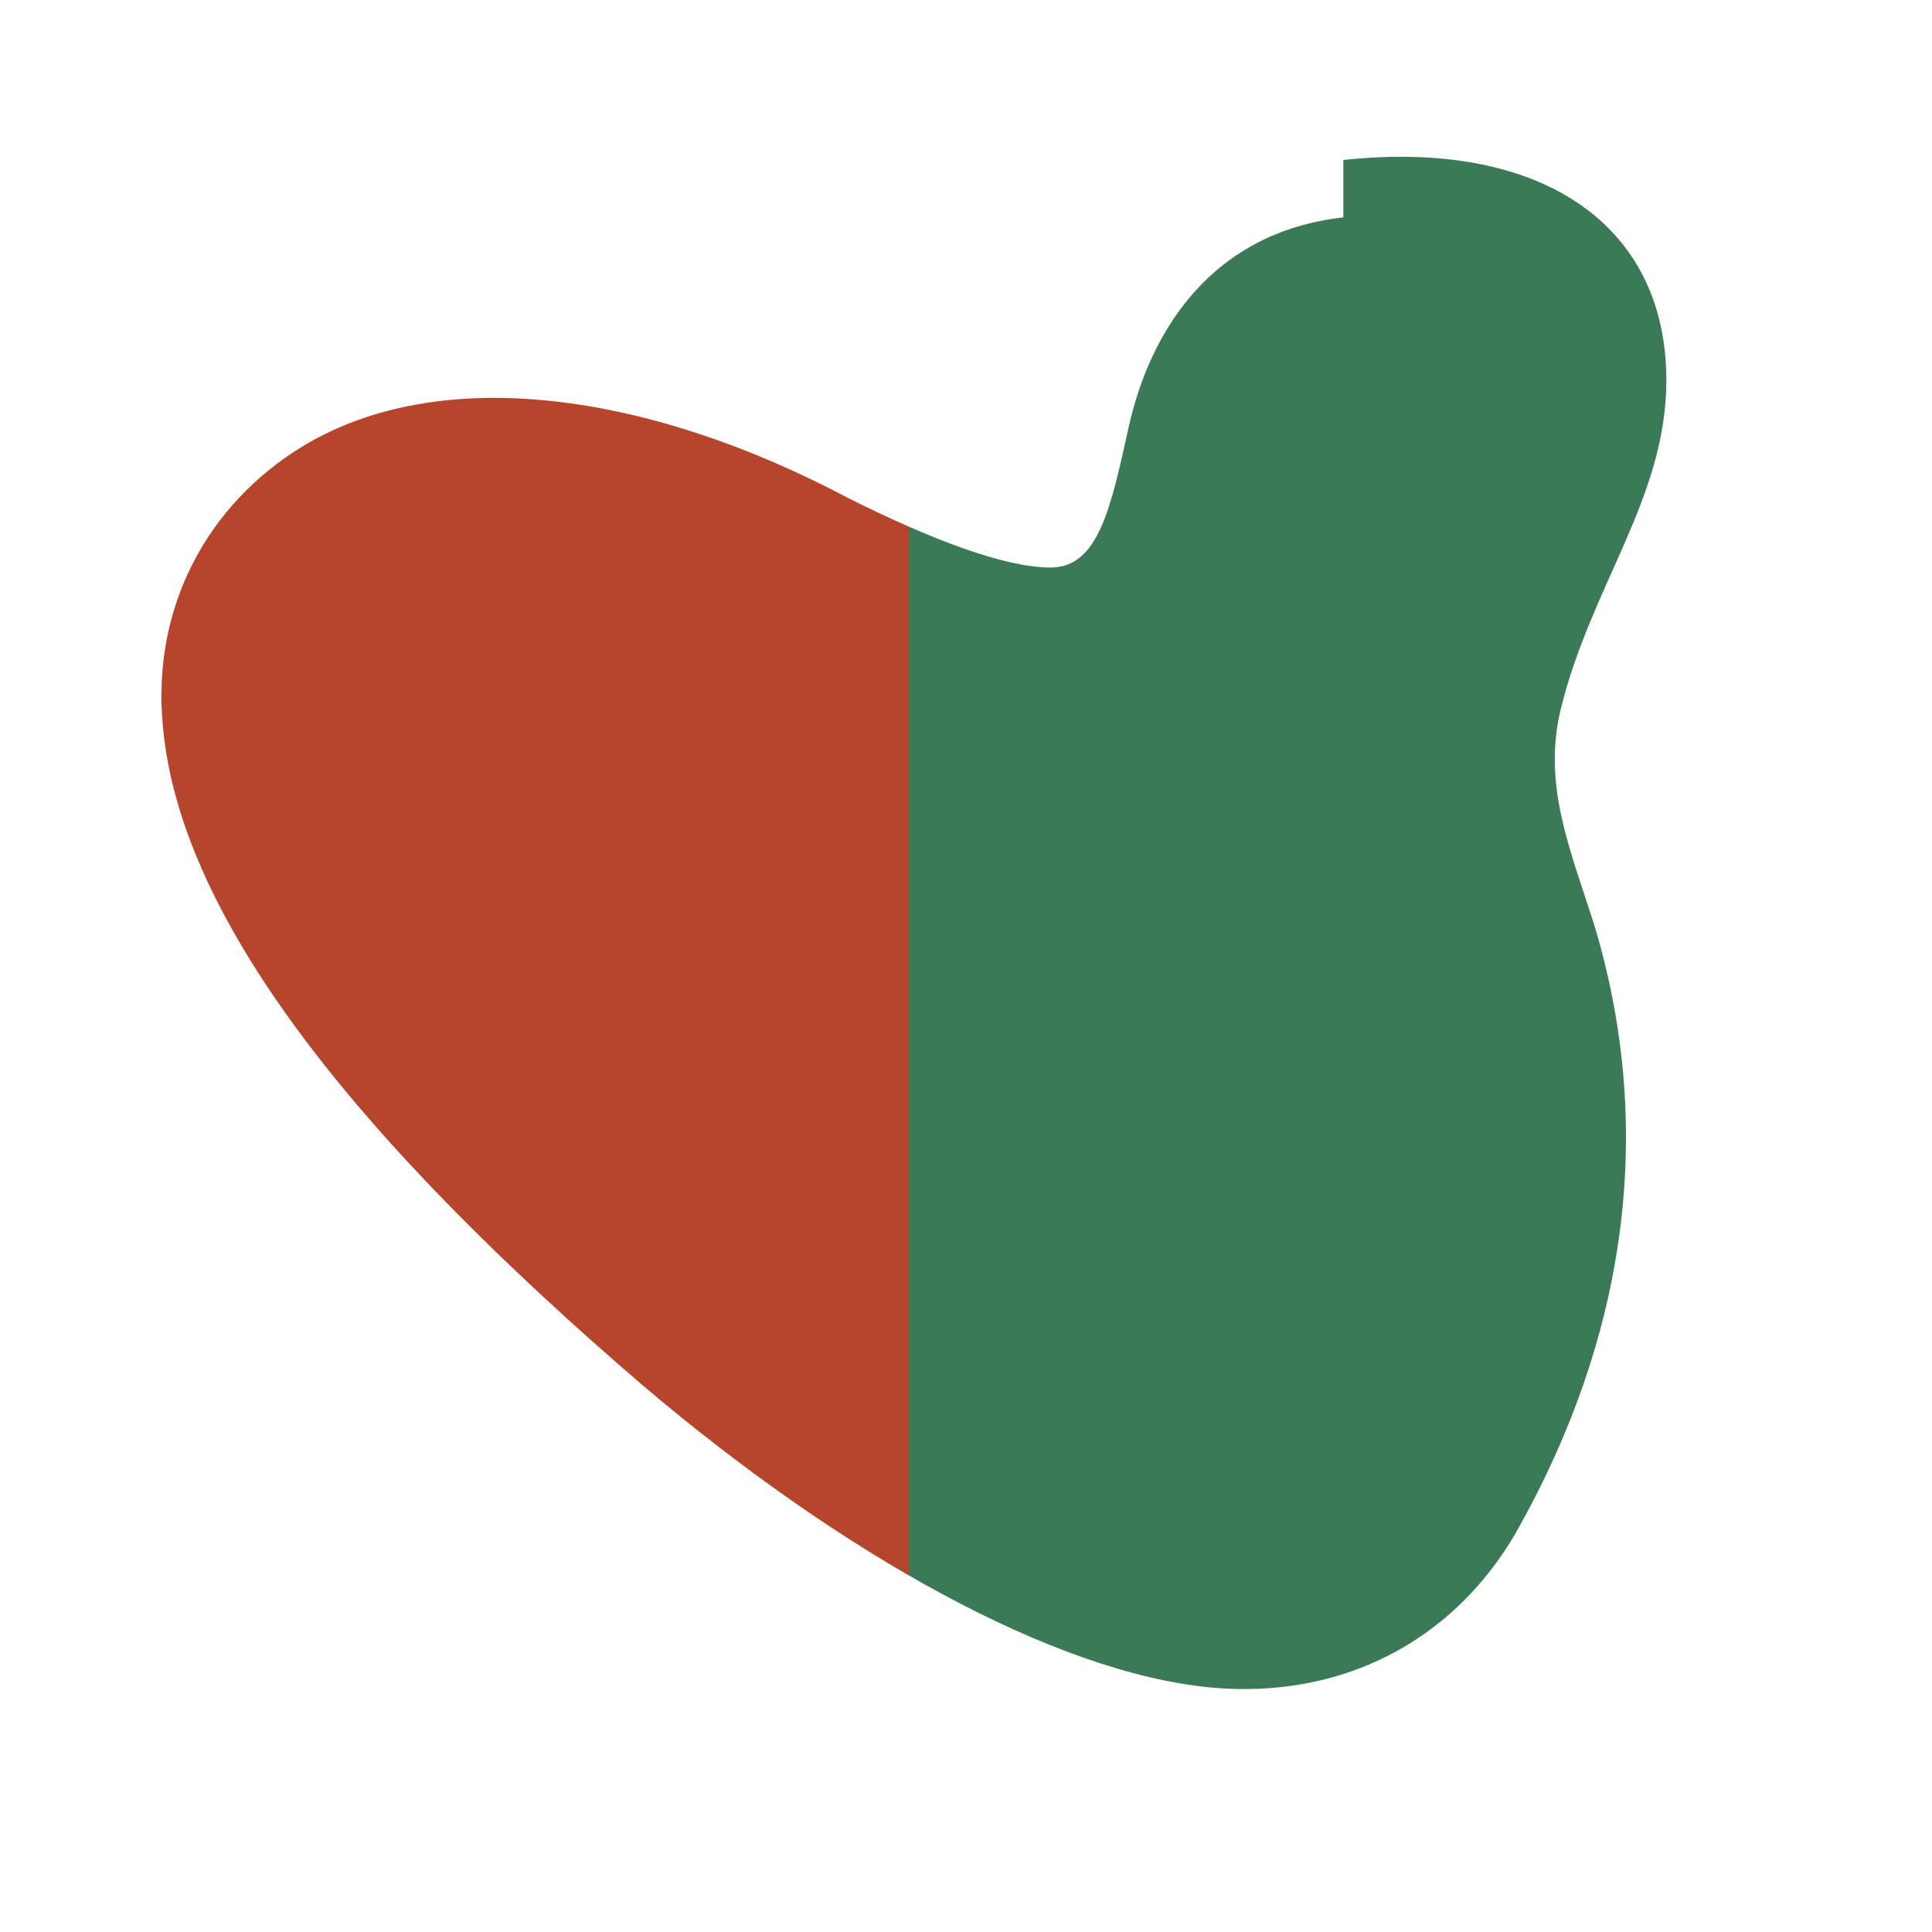 <svg xmlns="http://www.w3.org/2000/svg" viewBox="0 0 64 64">
  <defs>
    <linearGradient id="chile-split" x1="0%" x2="100%">
      <stop offset="0%" stop-color="#b6452c" />
      <stop offset="50%" stop-color="#b6452c" />
      <stop offset="50%" stop-color="#3b7a57" />
      <stop offset="100%" stop-color="#3b7a57" />
    </linearGradient>
  </defs>
  <path
    d="M44.5 7.2c-4.4.5-6.4 3.8-7.1 6.9-.6 2.7-1 4.7-2.6 4.7-1.5 0-3.9-.9-6.7-2.3C21.5 13 14.6 12 10 14.8c-3.1 1.9-5 5.3-4.6 9.3.6 6.5 6.7 13.9 15.9 21.8 6.6 5.6 13.6 9.5 18.8 10 4.3.4 8-1.5 10.1-5.1 3.8-6.7 4.6-13.6 2.6-20.2-.8-2.5-1.7-4.6-1.1-7.1 1-4.1 3.5-7 3.5-10.9 0-5.2-4.2-8-10.7-7.3z"
    fill="url(#chile-split)"
  />
</svg>
